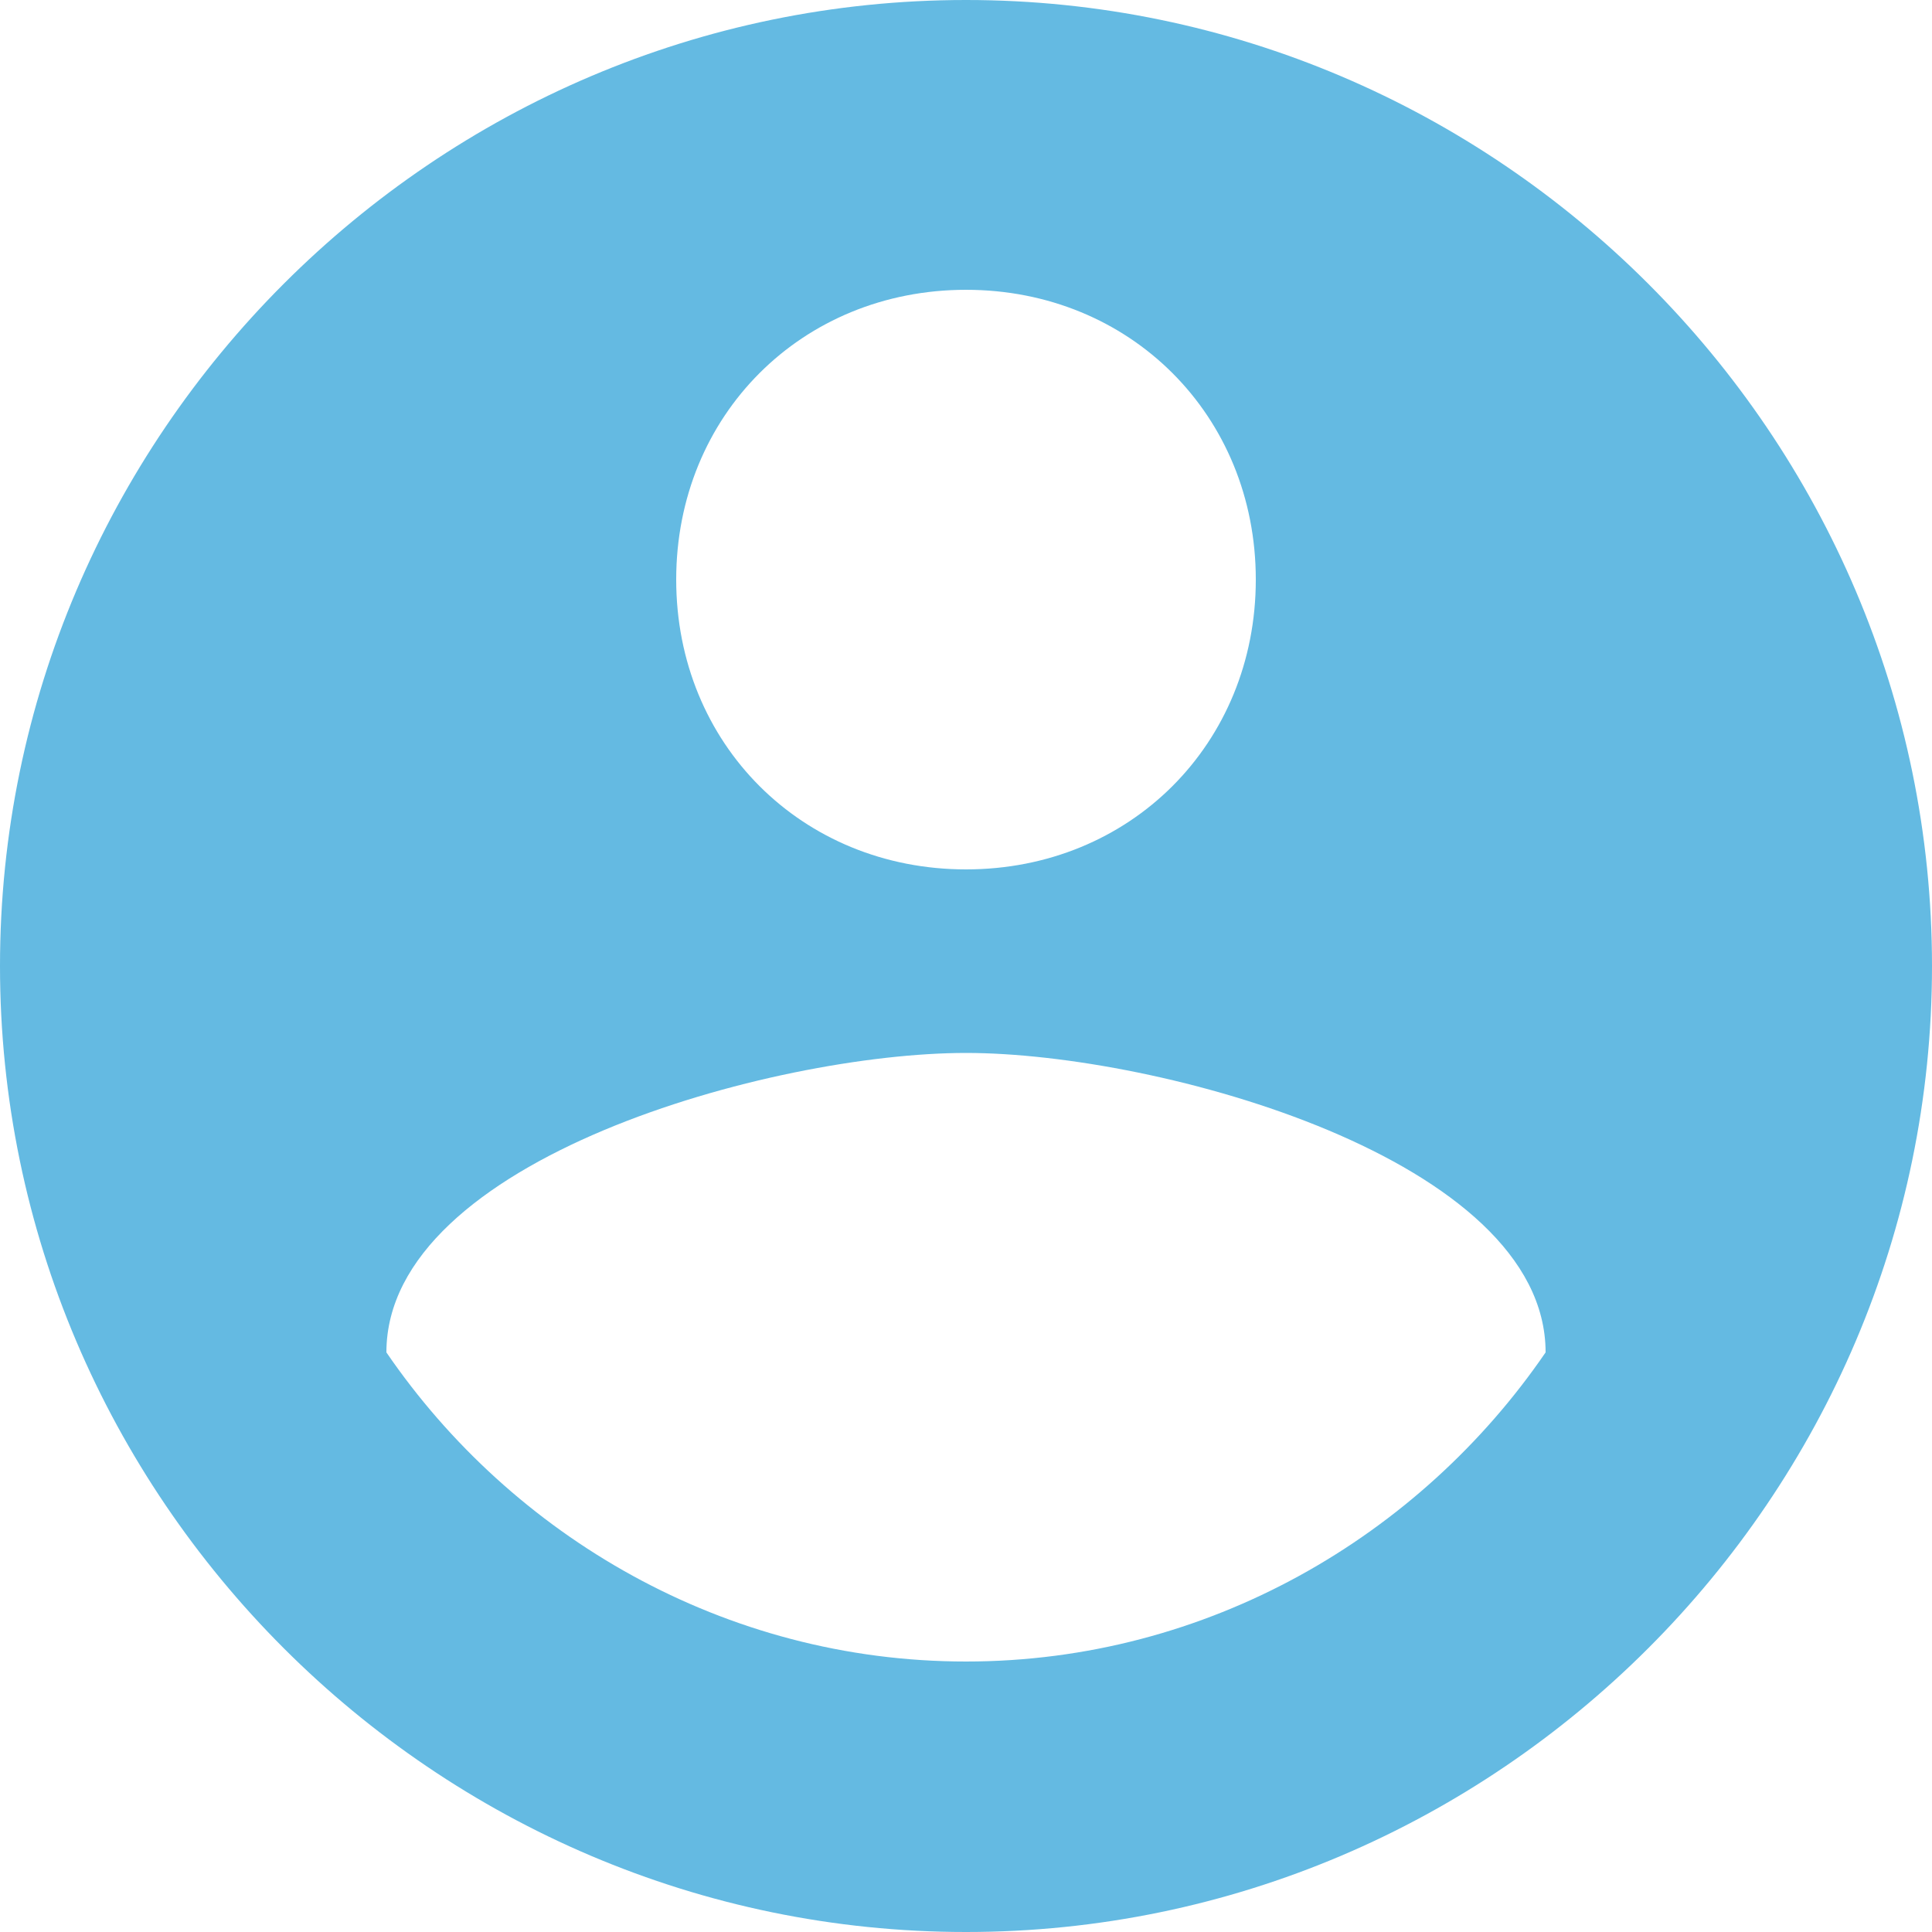<svg width="60" height="60" viewBox="0 0 60 60" fill="none" xmlns="http://www.w3.org/2000/svg">
<g clip-path="url(#clip0_4897_210)">
<path d="M30 0C13.5 0 0 13.5 0 30C0 46.5 13.5 60 30 60C46.5 60 60 46.5 60 30C60 13.5 46.5 0 30 0ZM30 9C35.1 9 39 12.9 39 18C39 23.1 35.1 27 30 27C24.9 27 21 23.1 21 18C21 12.9 24.9 9 30 9ZM30 51.6C22.5 51.6 15.9 47.7 12 42C12 36 24 32.7 30 32.7C36 32.7 48 36 48 42C44.1 47.7 37.5 51.6 30 51.6Z" fill="#64BAE2"/>
</g>
<defs>
<clipPath id="clip0_4897_210">
<rect width="60" height="60" fill="white"/>
</clipPath>
</defs>
</svg>
